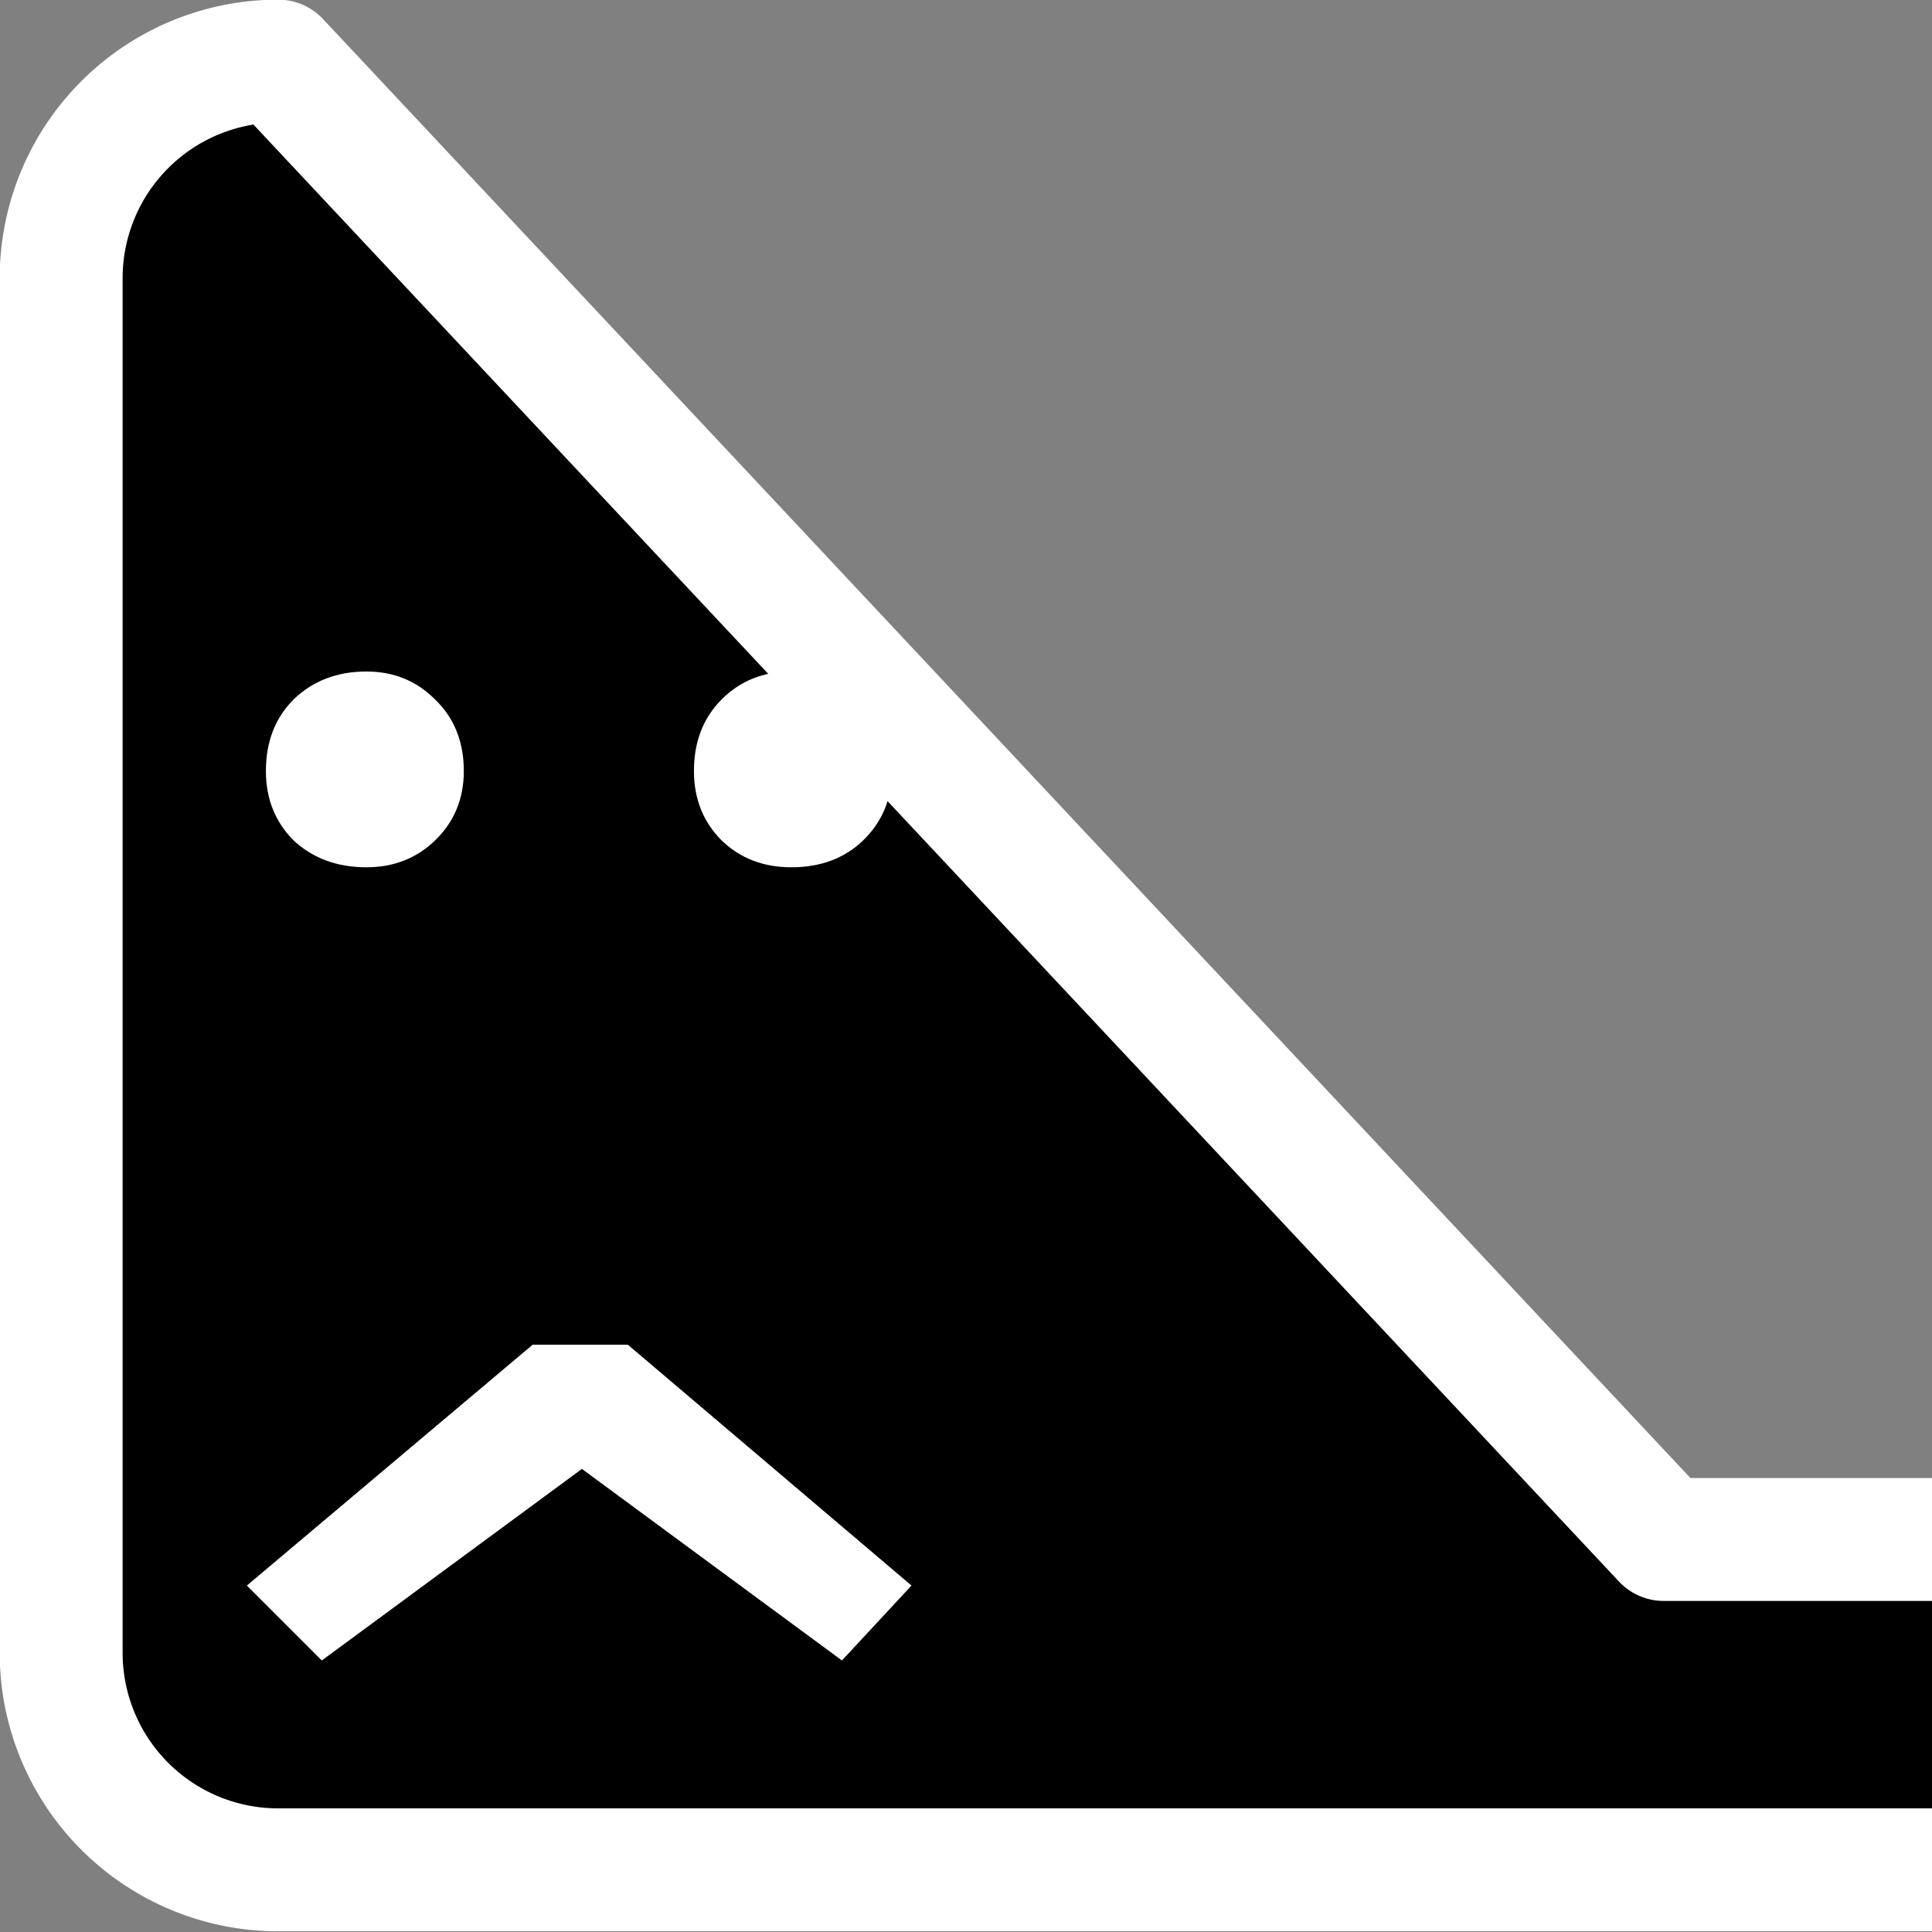 <?xml version="1.0" encoding="UTF-8" standalone="no"?>
<!-- Created with Inkscape (http://www.inkscape.org/) -->

<svg
   width="47.032mm"
   height="47.032mm"
   viewBox="0 0 47.032 47.032"
   version="1.1"
   id="svg1"
   xmlns="http://www.w3.org/2000/svg"
   xmlns:svg="http://www.w3.org/2000/svg">
  <rect x="0" y="0" width="47.032" height="47.032" fill="#808080" stroke="none"/>
  <defs
     id="defs1" />
  <g
     id="layer1"
     transform="translate(-37.7,-48.305)">
    <path
       style="fill:#000000;fill-opacity:1;stroke:#ffffff;stroke-width:3.5;stroke-linejoin:round;stroke-dasharray:none;stroke-opacity:1;paint-order:stroke fill markers"
       id="rect1"
       width="51.496"
       height="51.496"
       x="39.45"
       y="42.091"
       d="m 45.63,42.091 h 39.137 a 6.18,6.18 45 0 1 6.18,6.18 V 87.408 a 6.18,6.18 135 0 1 -6.18,6.18 H 45.63 A 6.18,6.18 45 0 1 39.45,87.408 V 48.27 a 6.18,6.18 135 0 1 6.18,-6.18 z"
       transform="matrix(0.855,0,0,0.855,5.459,13.806)" />
    <path
       style="fill:#ffffff;fill-opacity:1;stroke:none;stroke-width:1.865;stroke-linejoin:round;stroke-opacity:1"
       d="m 45.534,88.727 -1.824,-1.824 6.956,-5.862 h 2.319 l 6.904,5.862 -1.693,1.824 -6.33,-4.663 z"
       id="path12" />
    <path
       style="fill:#ffffff;fill-opacity:1;stroke:none;stroke-width:1.865;stroke-linejoin:round;stroke-opacity:1"
       d="m 56.963,69.418 q -1.016,0 -1.693,-0.651 -0.677,-0.677 -0.677,-1.693 0,-1.068 0.677,-1.745 0.677,-0.677 1.693,-0.677 1.068,0 1.745,0.677 0.703,0.677 0.703,1.745 0,1.016 -0.703,1.693 -0.677,0.651 -1.745,0.651 z"
       id="path11" />
    <path
       style="fill:#ffffff;fill-opacity:1;stroke:none;stroke-width:1.865;stroke-linejoin:round;stroke-opacity:1"
       d="m 46.621,69.418 q -1.068,0 -1.771,-0.651 -0.677,-0.677 -0.677,-1.693 0,-1.068 0.677,-1.745 0.703,-0.677 1.771,-0.677 0.99,0 1.667,0.677 0.703,0.677 0.703,1.745 0,1.016 -0.703,1.693 -0.677,0.651 -1.667,0.651 z"
       id="path7" />
  </g>
</svg>
